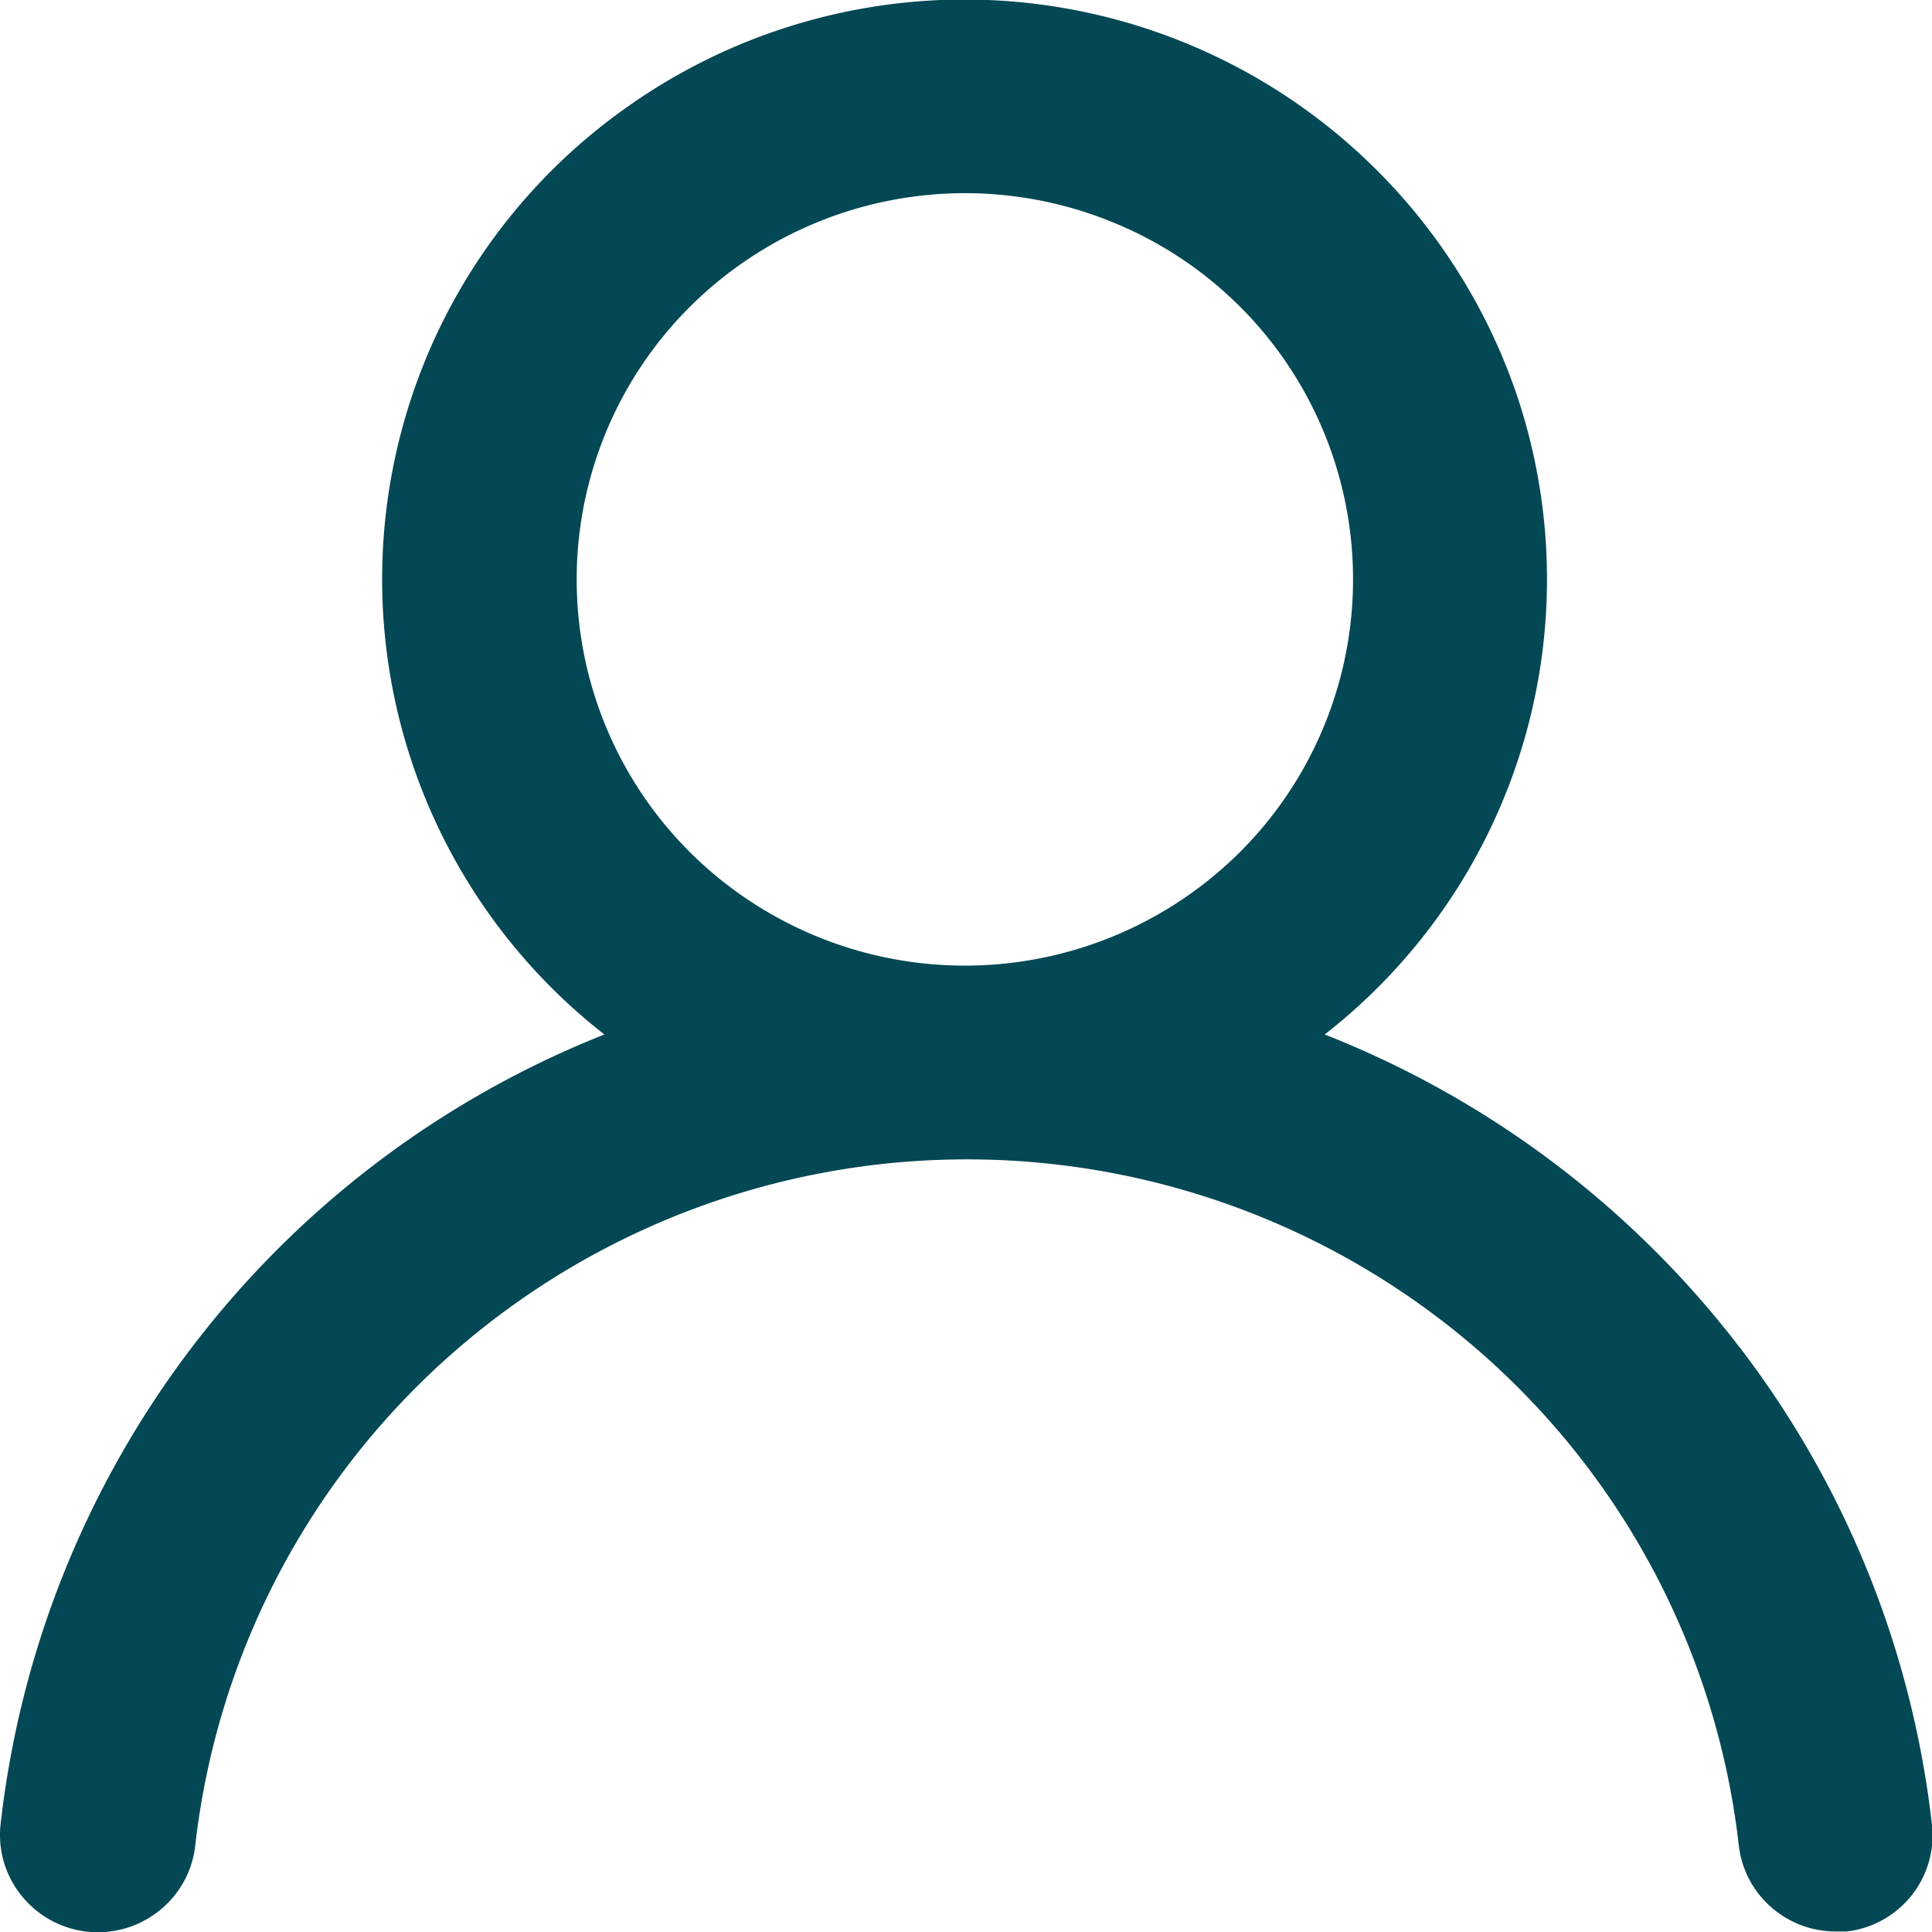 <svg xmlns="http://www.w3.org/2000/svg" width="18" height="18" viewBox="0 0 18 18">
  <path id="Vector" d="M16.2,12.542a8.967,8.967,0,0,1,1.8,4.463.9.9,0,0,1-.193.658.906.906,0,0,1-.6.332h-.1a.907.907,0,0,1-.607-.228.9.9,0,0,1-.3-.573,7.183,7.183,0,0,0-2.368-4.561,7.265,7.265,0,0,0-9.645,0,7.183,7.183,0,0,0-2.368,4.561.9.9,0,0,1-.335.607A.913.913,0,0,1,.2,17.661.9.9,0,0,1,.005,17,9,9,0,0,1,5.631,9.638,5.38,5.38,0,0,1,5.839,1a5.435,5.435,0,0,1,8.276,2.631,5.379,5.379,0,0,1-1.773,6.007,9.039,9.039,0,0,1,3.854,2.9Zm-4.651-4.6a3.591,3.591,0,0,0-1.174-5.868,3.632,3.632,0,0,0-3.943.78,3.587,3.587,0,0,0,.548,5.536,3.633,3.633,0,0,0,4.568-.447Z" transform="translate(0 0)" fill="#034854"/>
</svg>
